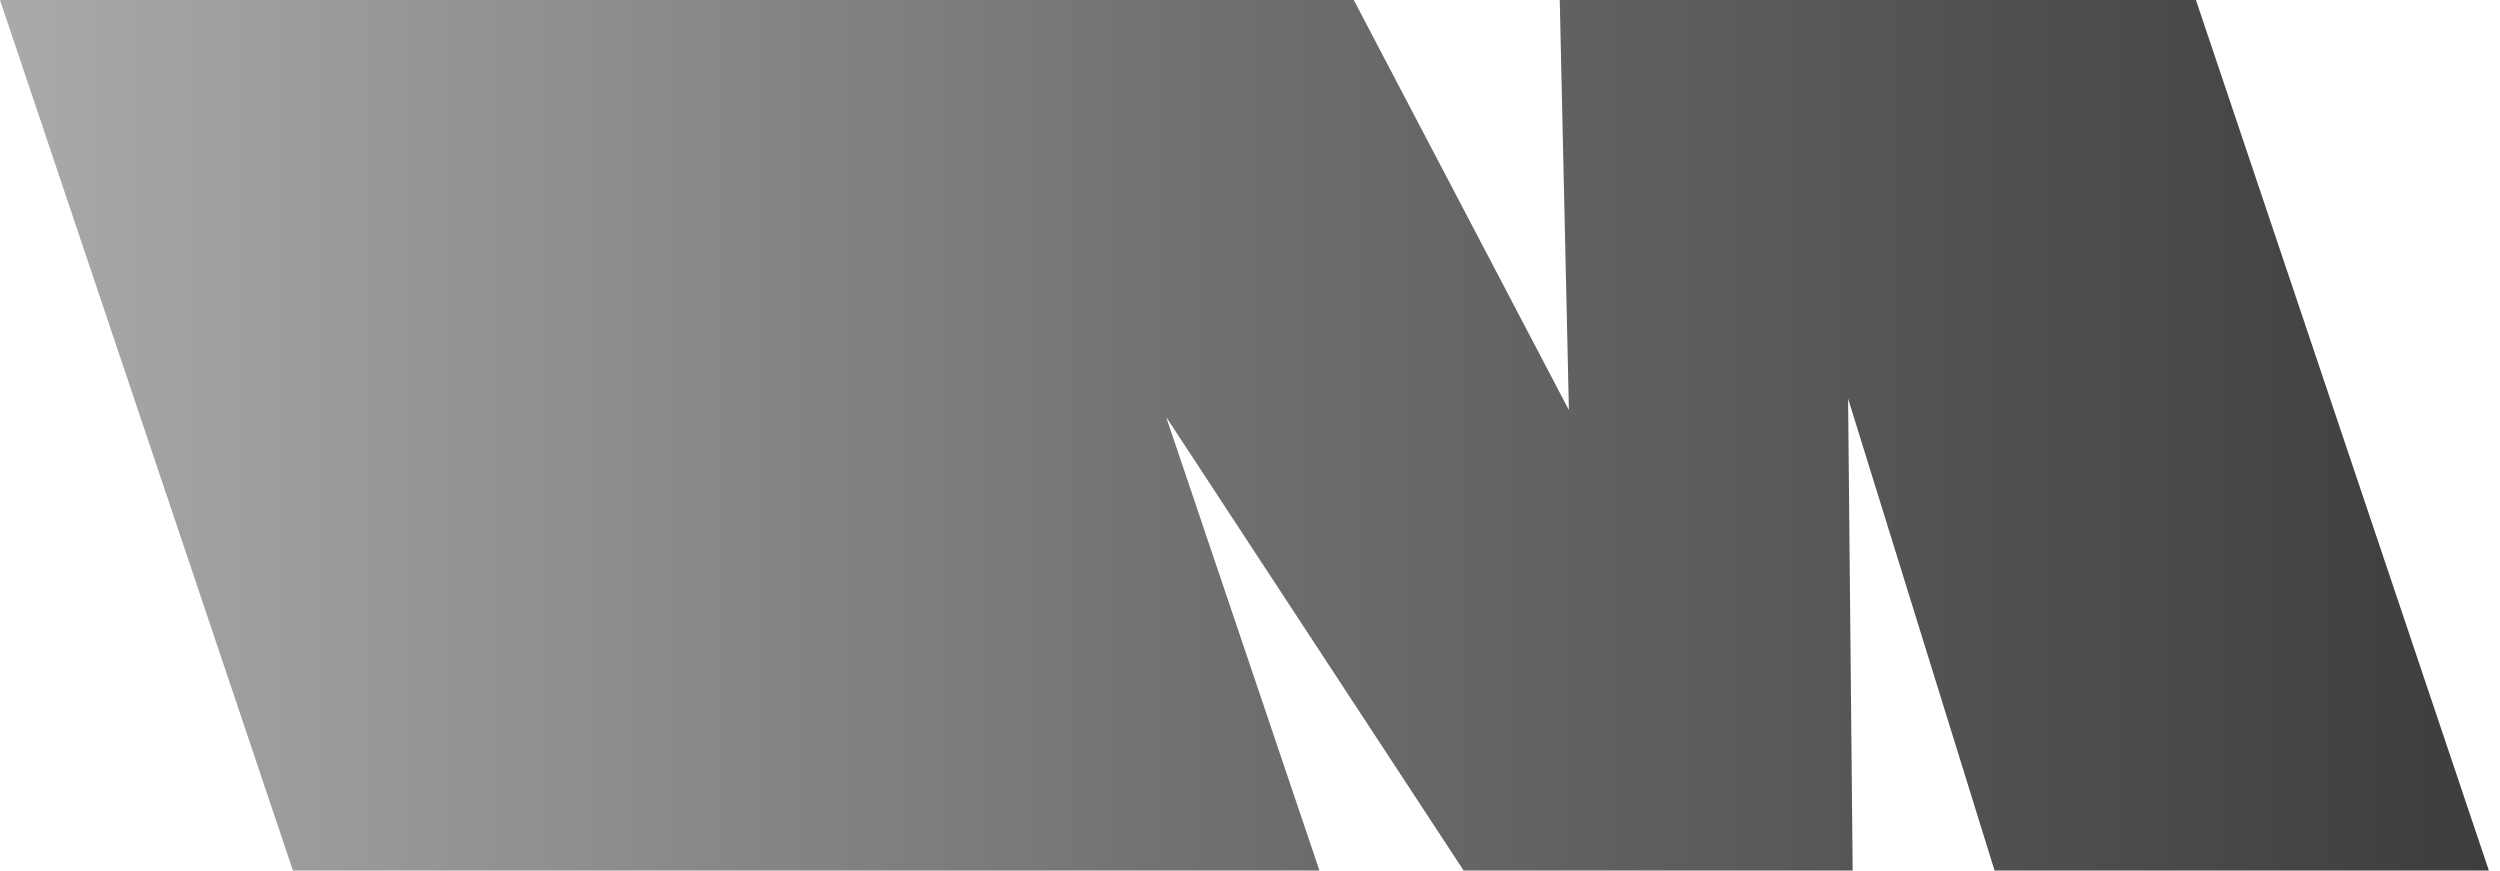 <svg width="224" height="78" viewBox="0 0 224 78" fill="none" xmlns="http://www.w3.org/2000/svg">
<path d="M0 0L121.298 0L140.573 36.742L139.753 0H196.756L223.003 78H178.712L165.589 35.716L165.999 78H131.141L104.484 37.358L118.222 78H26.246L0 0Z" fill="url(#paint0_linear_72_734)"/>
<defs>
<linearGradient id="paint0_linear_72_734" x1="0" y1="0" x2="223.003" y2="2.02389e-07" gradientUnits="userSpaceOnUse">
<stop stop-color="#AAAAAA"/>
<stop offset="0.51" stop-color="#6D6D6D"/>
<stop offset="1" stop-color="#3D3D3D"/>
</linearGradient>
</defs>
</svg>
